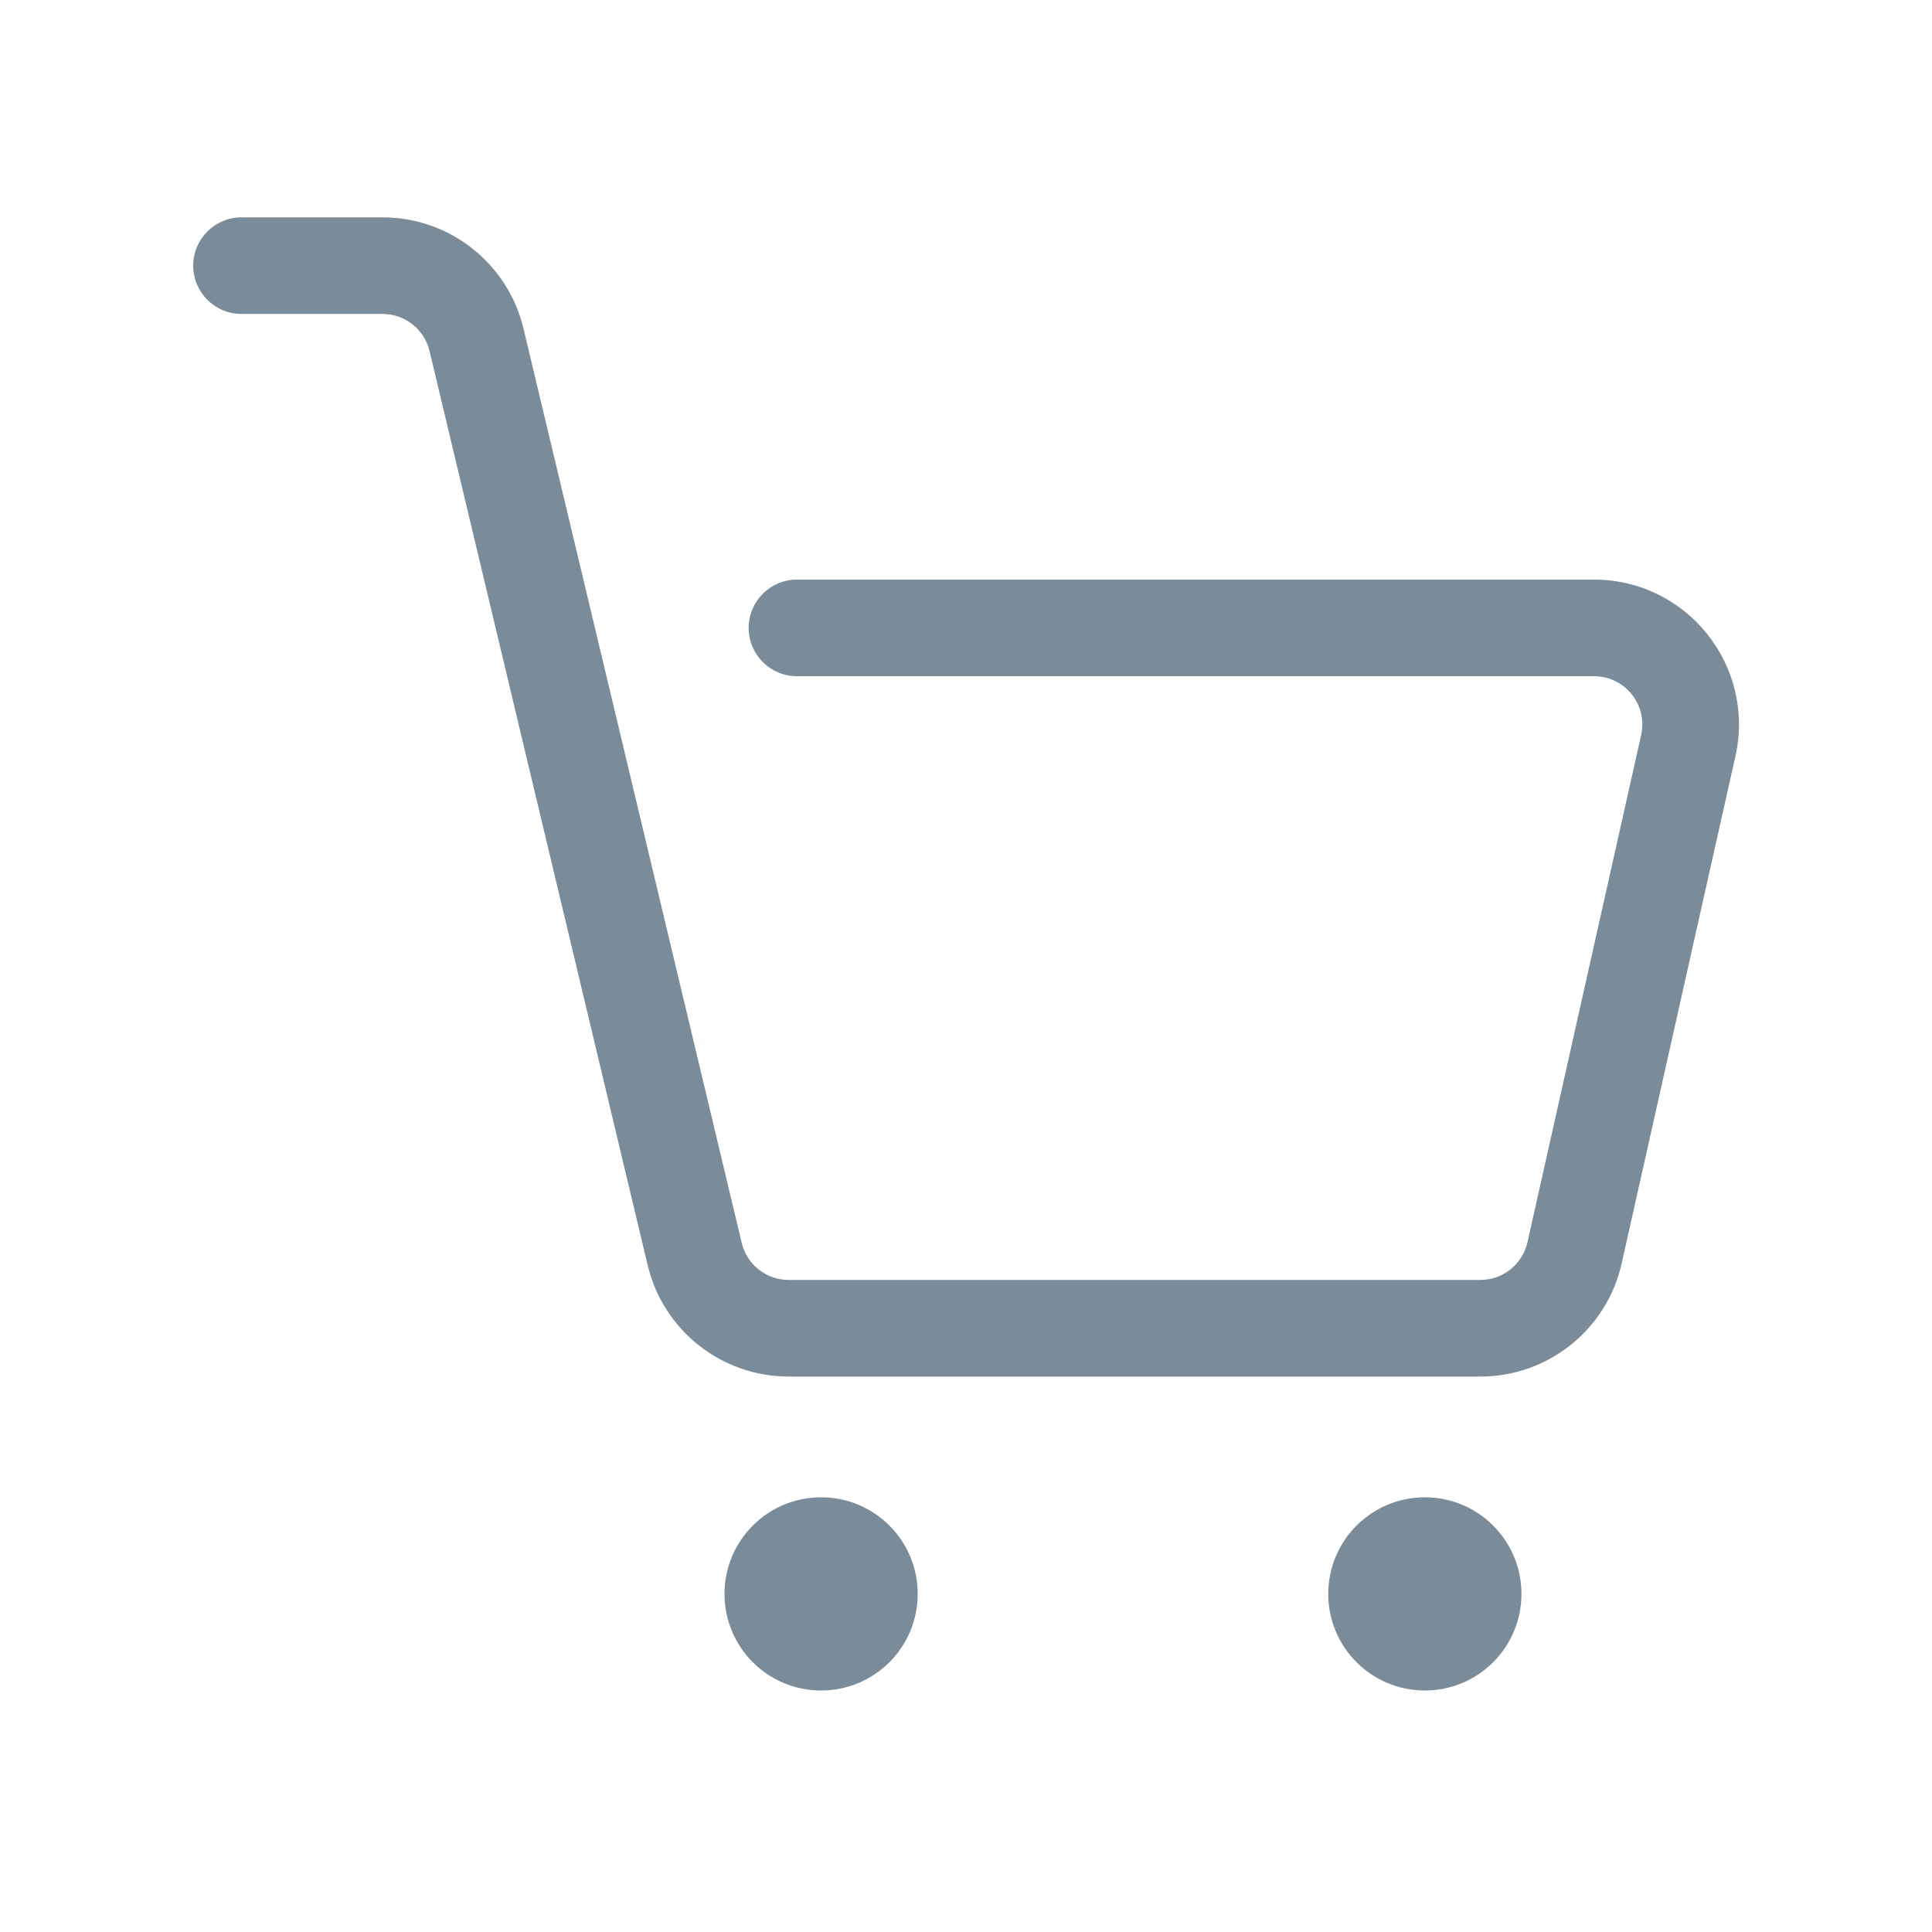 <svg width="24" height="24" viewBox="0 0 24 24" fill="none" xmlns="http://www.w3.org/2000/svg">
<g id="Basket">
<path id="Union" fill-rule="evenodd" clip-rule="evenodd" d="M3 2.7C2.669 2.7 2.4 2.969 2.4 3.3C2.4 3.632 2.669 3.9 3 3.9H4.753C5.03 3.9 5.272 4.091 5.336 4.361L8.046 15.718C8.24 16.528 8.964 17.1 9.797 17.1H18.389C19.232 17.1 19.961 16.516 20.145 15.694L21.558 9.394C21.81 8.269 20.954 7.2 19.801 7.2H9.9C9.569 7.2 9.3 7.469 9.3 7.8C9.3 8.132 9.569 8.4 9.9 8.4H19.801C20.186 8.4 20.471 8.756 20.387 9.131L18.975 15.431C18.913 15.705 18.67 15.9 18.389 15.9H9.797C9.52 15.9 9.278 15.71 9.214 15.44L6.503 4.082C6.31 3.272 5.586 2.7 4.753 2.7H3ZM11.4 19.8C11.4 20.463 10.863 21 10.2 21C9.537 21 9 20.463 9 19.8C9 19.137 9.537 18.6 10.2 18.6C10.863 18.6 11.4 19.137 11.4 19.8ZM18.9 19.8C18.9 20.463 18.363 21 17.7 21C17.037 21 16.5 20.463 16.5 19.8C16.5 19.137 17.037 18.6 17.7 18.6C18.363 18.6 18.9 19.137 18.9 19.8Z" fill="#7A8B99"/>
</g>
</svg>
